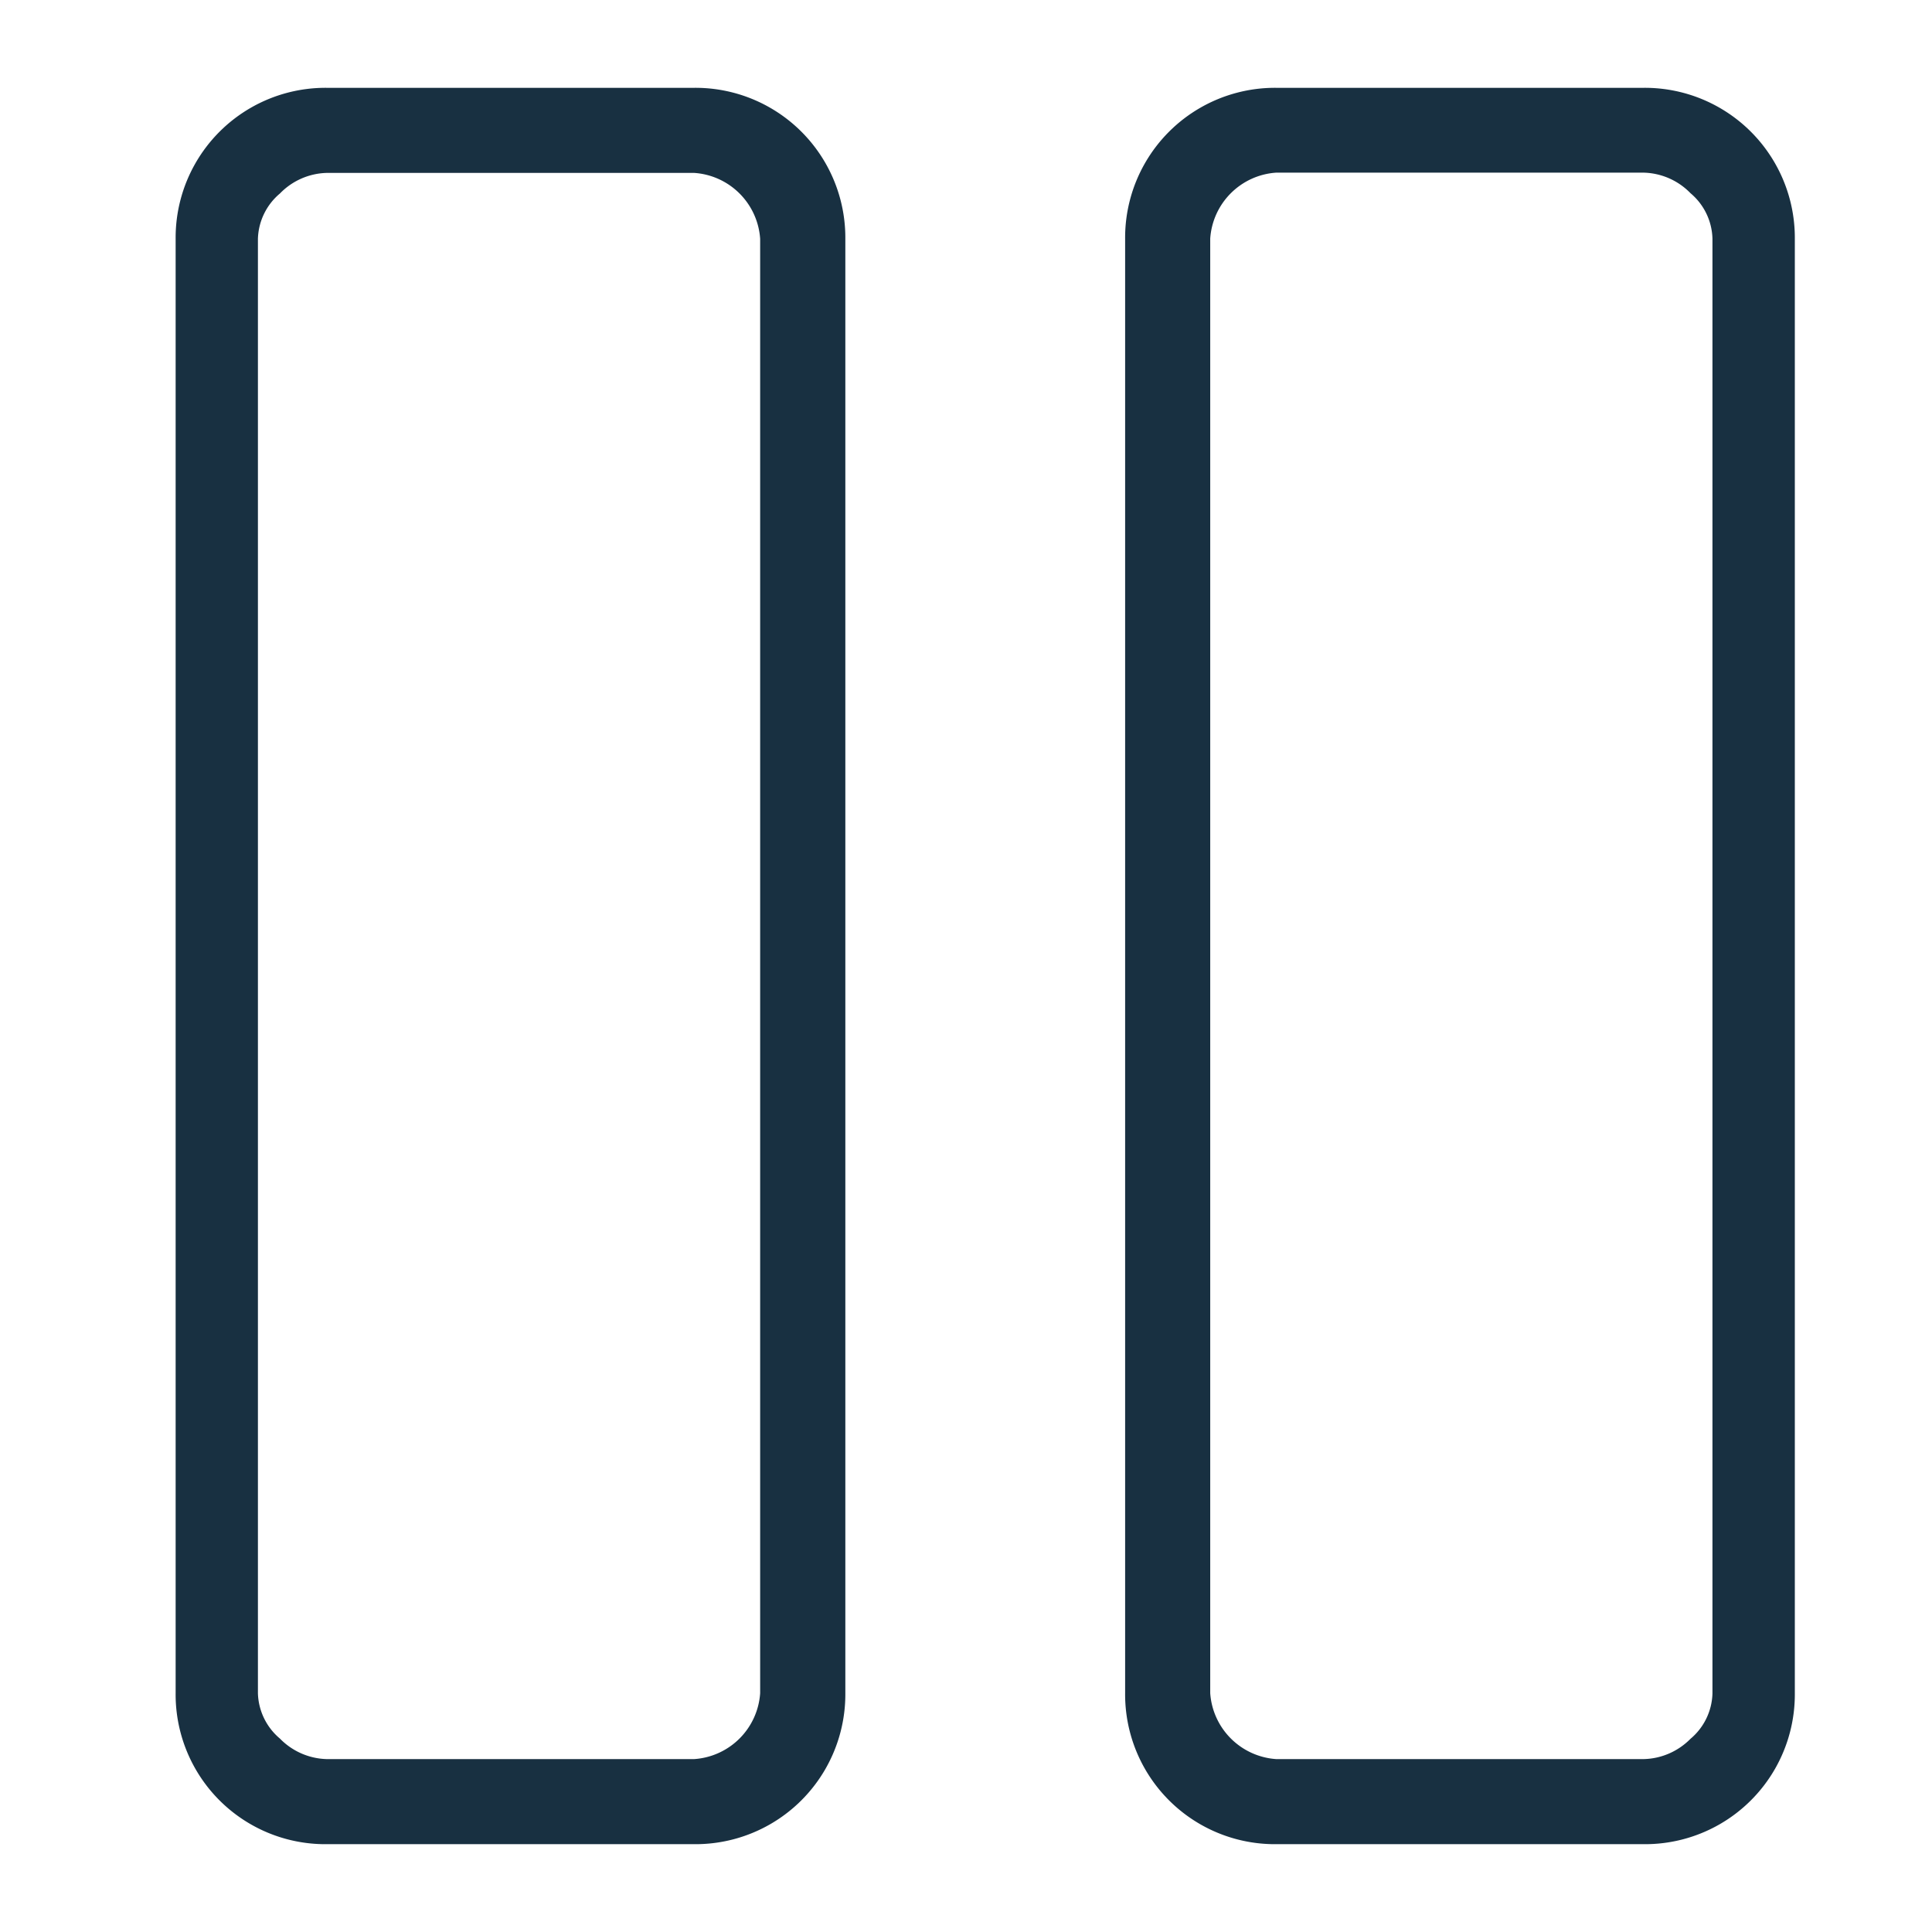 <svg width="22" height="22" fill="none" xmlns="http://www.w3.org/2000/svg"><path d="M14.531 21a1.706 1.706 0 0 1-1.719-1.719V2.719A1.707 1.707 0 0 1 14.531 1h4.188a1.708 1.708 0 0 1 1.719 1.719v16.562A1.706 1.706 0 0 1 18.719 21h-4.188Zm-.75-18.281v16.562a.808.808 0 0 0 .75.75h4.188c.2-.005.39-.088.531-.231a.699.699 0 0 0 .25-.516V2.719a.699.699 0 0 0-.25-.519.769.769 0 0 0-.531-.234h-4.188a.807.807 0 0 0-.75.75v.003ZM3.719 21A1.705 1.705 0 0 1 2 19.281V2.719A1.707 1.707 0 0 1 3.719 1h4.188a1.707 1.707 0 0 1 1.719 1.719v16.562A1.707 1.707 0 0 1 7.906 21H3.719ZM2.937 2.719v16.562a.7.7 0 0 0 .25.516c.14.144.33.228.531.234h4.188a.807.807 0 0 0 .75-.75V2.719a.807.807 0 0 0-.75-.75H3.719a.769.769 0 0 0-.531.234.7.7 0 0 0-.251.516Z" fill="#183041"/></svg>